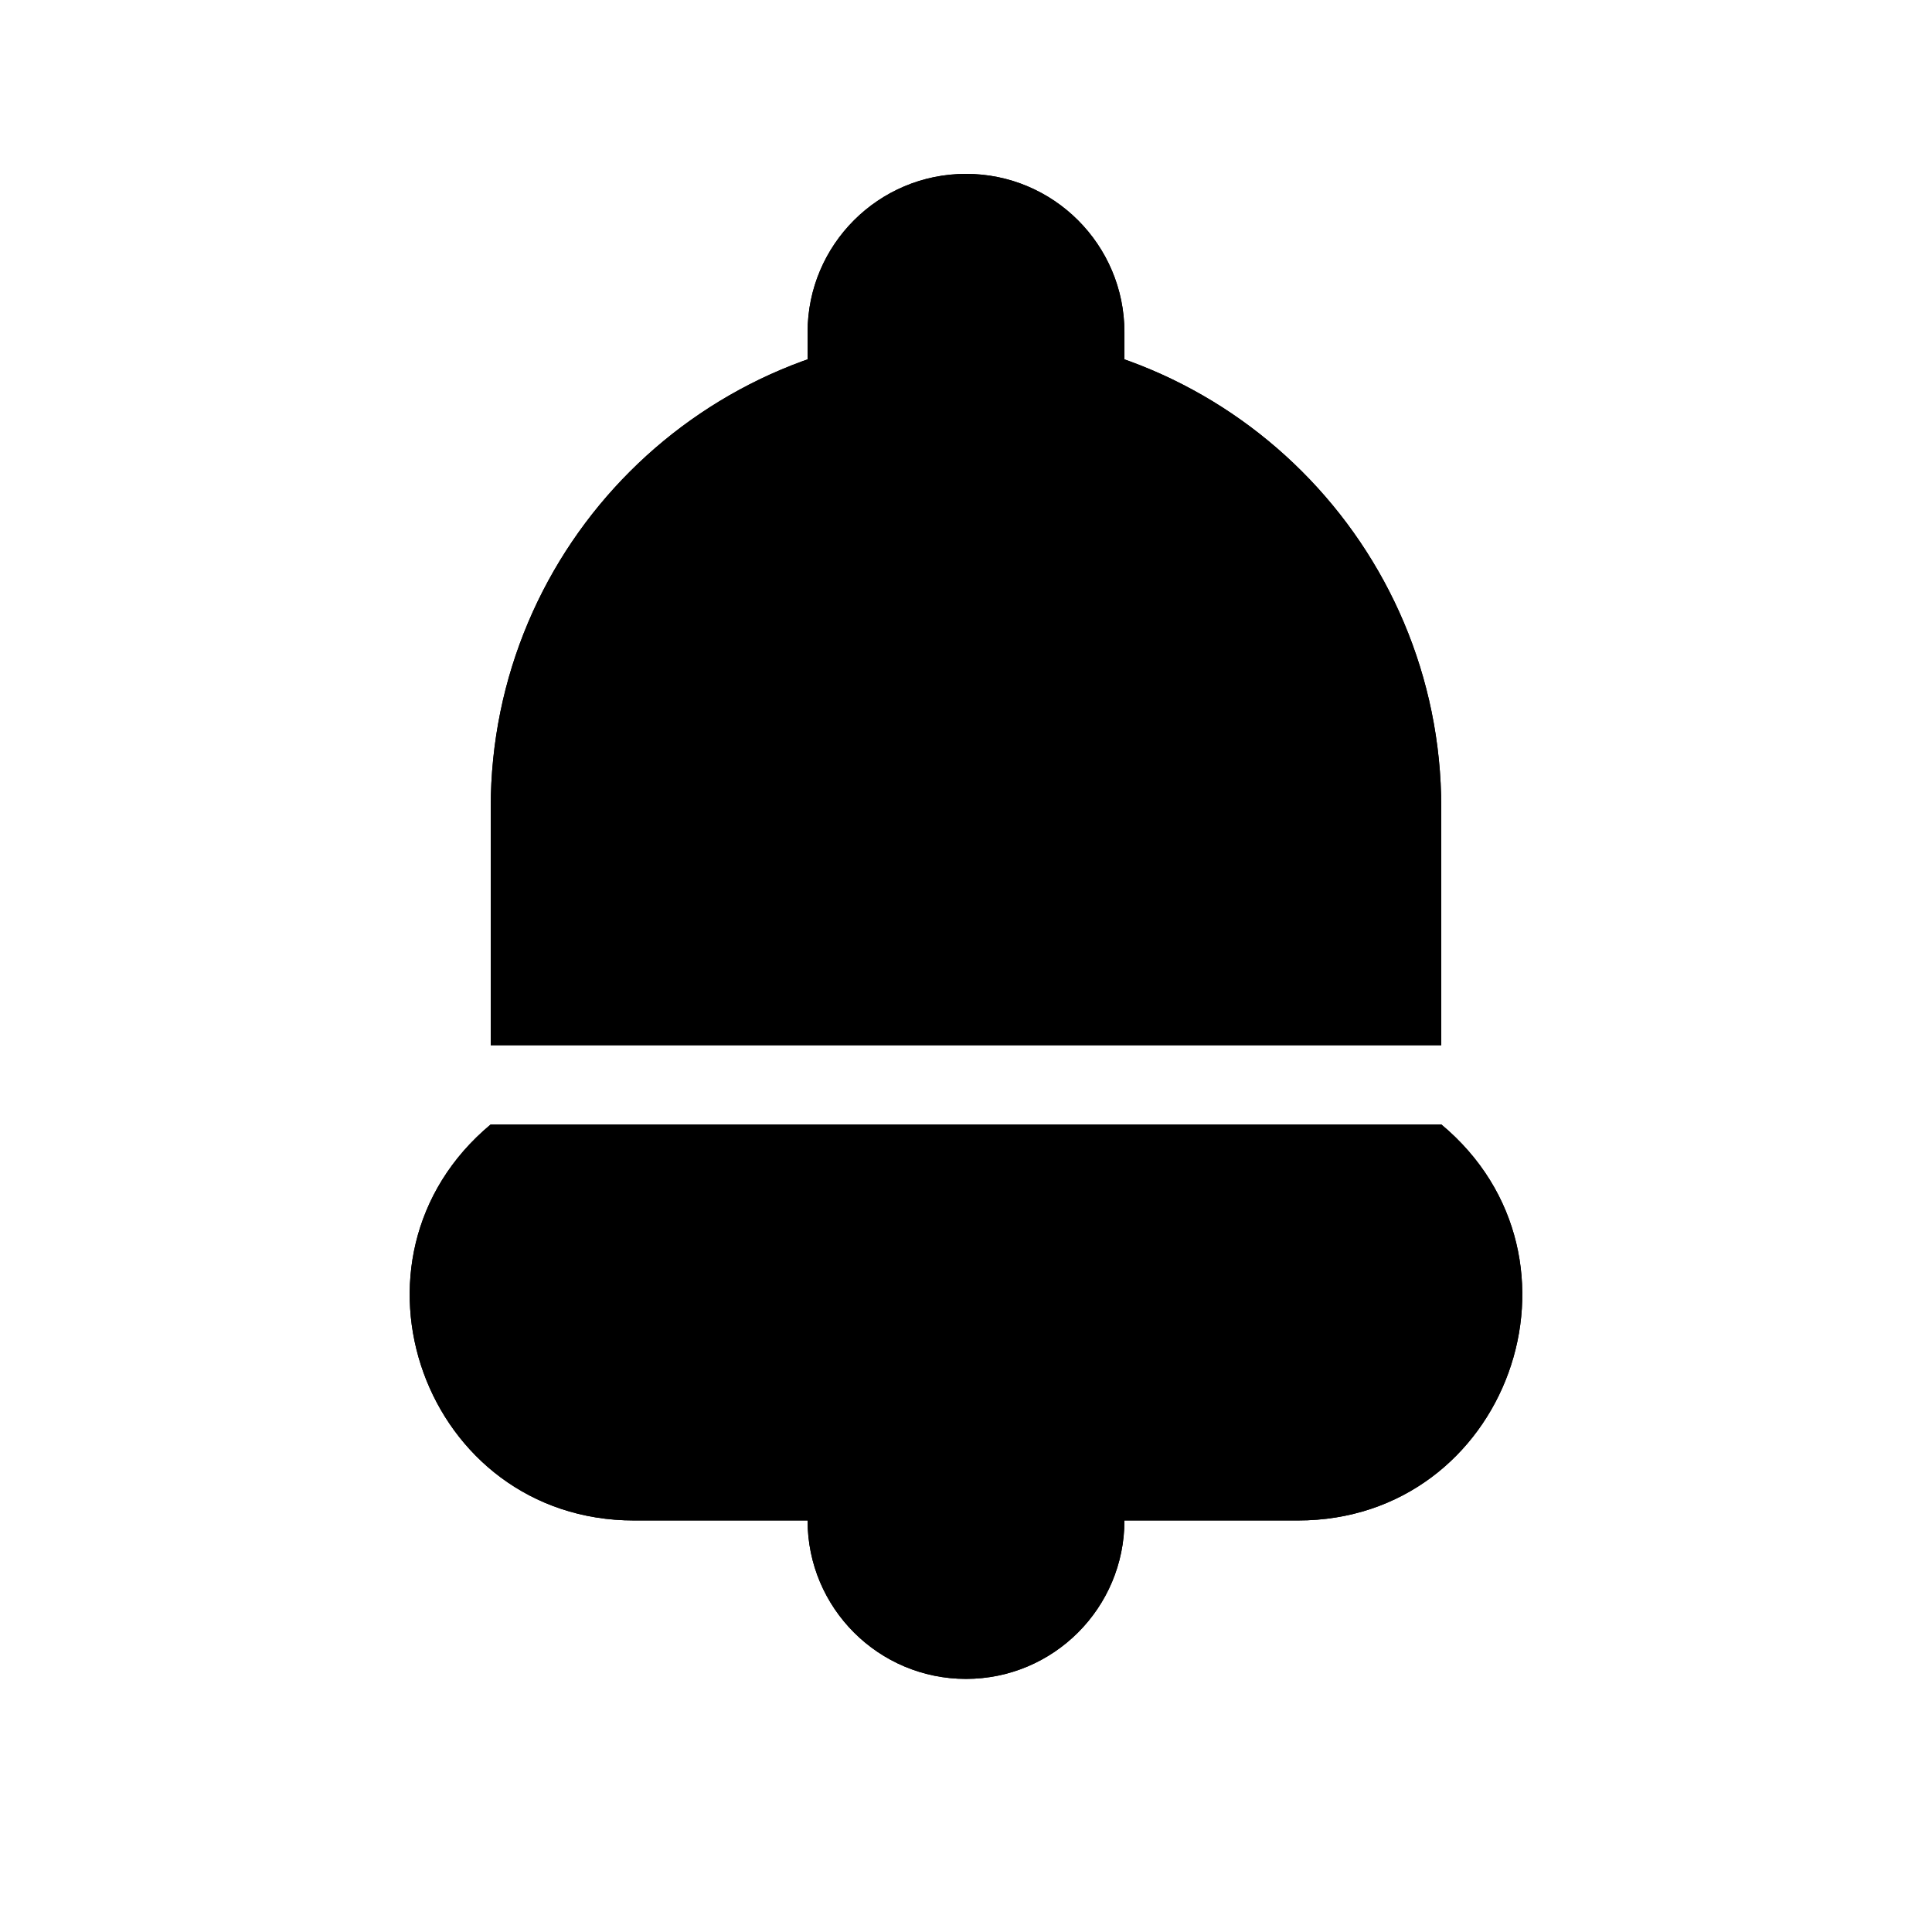 <?xml version="1.0" encoding="UTF-8"?>
<!-- The Best Svg Icon site in the world: iconSvg.co, Visit us! https://iconsvg.co -->
<svg fill="#000000" width="800px" height="800px" version="1.1" viewBox="144 144 512 512" xmlns="http://www.w3.org/2000/svg">
 <g>
  <path d="m358.02 232.06c0-23.188 18.797-41.984 41.984-41.984s41.984 18.797 41.984 41.984v20.992h-83.969z"/>
  <path d="m400 190.08c-23.188 0-41.984 18.797-41.984 41.984v20.992h83.969v-20.992c0-23.188-18.797-41.984-41.984-41.984z" fill-rule="evenodd"/>
  <path d="m358.02 525.95h83.969v20.992c0 23.188-18.797 41.984-41.984 41.984s-41.984-18.797-41.984-41.984z"/>
  <path d="m420.99 546.94h-41.984c0 11.594 9.398 20.992 20.992 20.992s20.992-9.398 20.992-20.992zm-62.977-20.992v20.992c0 23.188 18.797 41.984 41.984 41.984s41.984-18.797 41.984-41.984v-20.992z" fill-rule="evenodd"/>
  <path d="m274.05 441.98h251.9c42.652 35.539 17.52 104.96-38 104.96h-175.9c-55.52 0-80.652-69.418-38-104.96z"/>
  <path d="m525.95 441.98h-251.9c-42.652 35.539-17.52 104.96 38 104.96h175.9c55.52 0 80.652-69.418 38-104.96z" fill-rule="evenodd"/>
  <path d="m400 232.06c-69.562 0-125.95 56.391-125.95 125.95v62.977h251.9v-62.977c0-69.562-56.391-125.95-125.95-125.95zm125.95 209.92h-251.9v20.992h251.9z" fill-rule="evenodd"/>
  <path d="m525.95 358.02c0-69.562-56.391-125.95-125.95-125.95-69.562 0-125.95 56.391-125.95 125.95v62.977h251.9zm0 83.969v20.992h-251.9v-20.992z" fill-rule="evenodd"/>
 </g>
</svg>